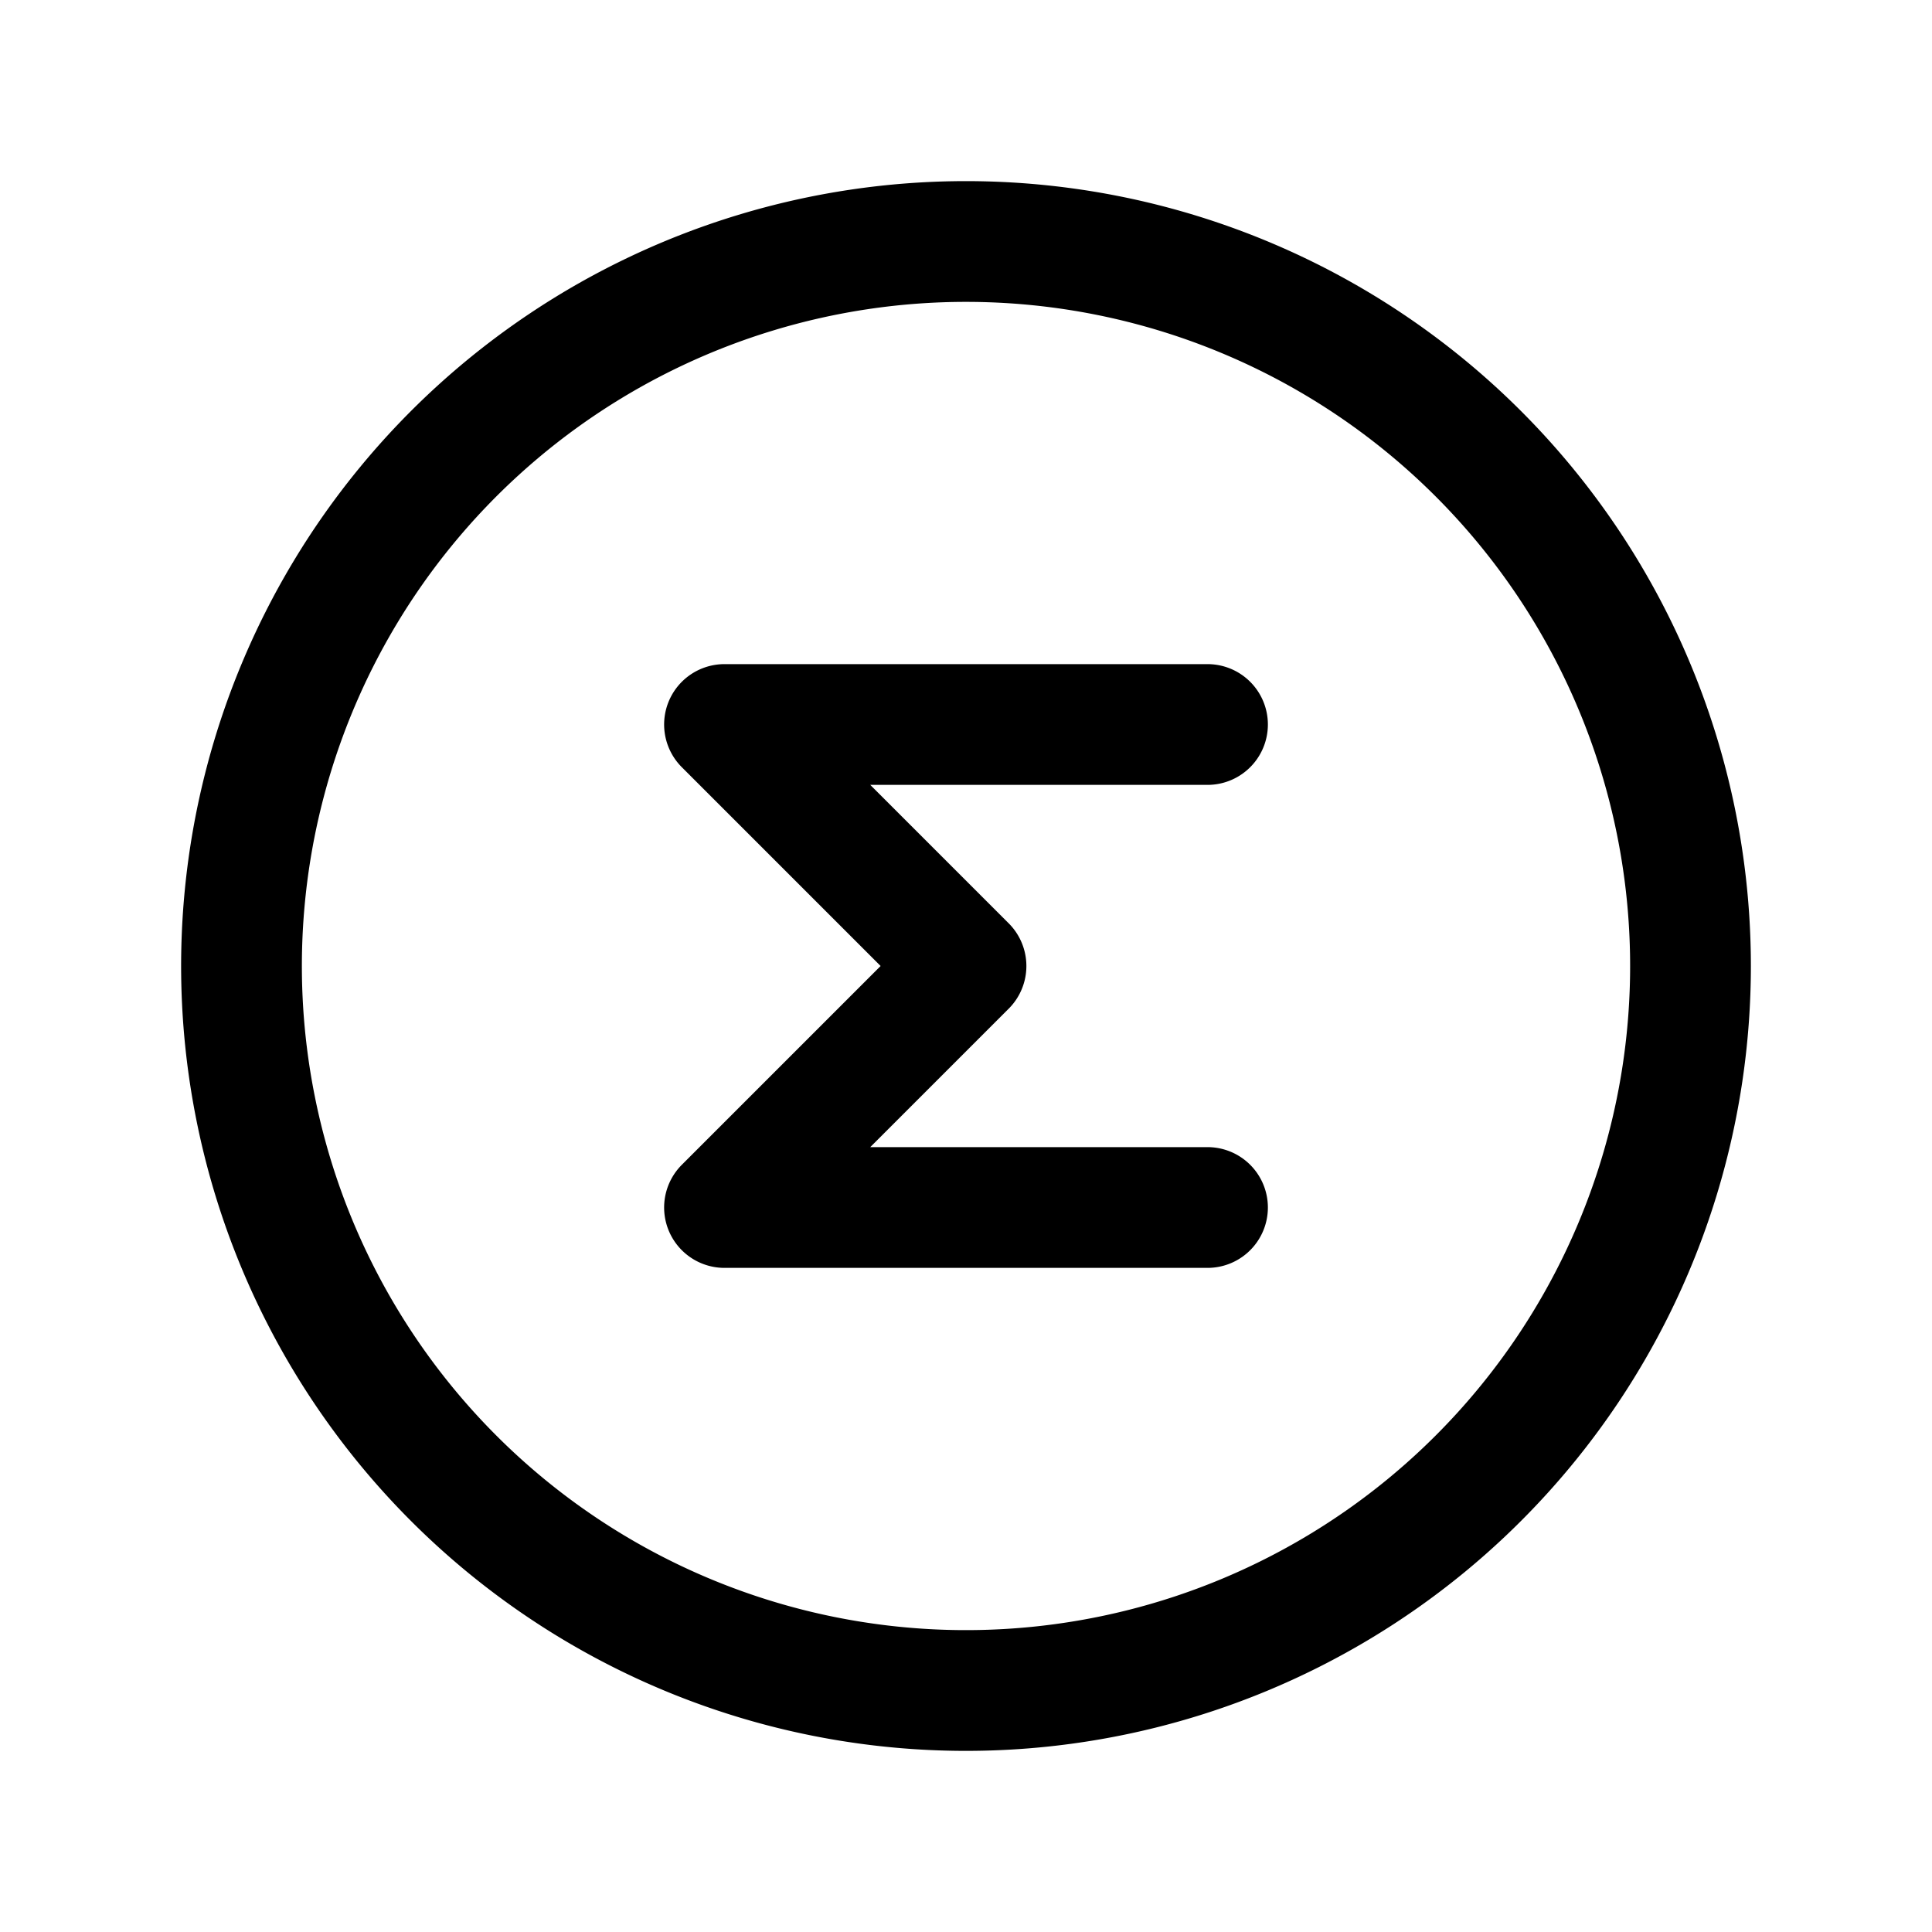 <?xml version="1.0" encoding="utf-8"?>
<svg fill="#000000" width="800px" height="800px" viewBox="0 0 24 24" id="sigma-circle" xmlns="http://www.w3.org/2000/svg" class="icon line"><path id="primary" d="M21,12a9,9,0,1,1-9-9A9,9,0,0,1,21,12ZM15,9H9l3,3L9,15h6" style="fill: none; stroke: rgb(0, 0, 0); stroke-linecap: round; stroke-linejoin: round; stroke-width: 1.5;"></path></svg>